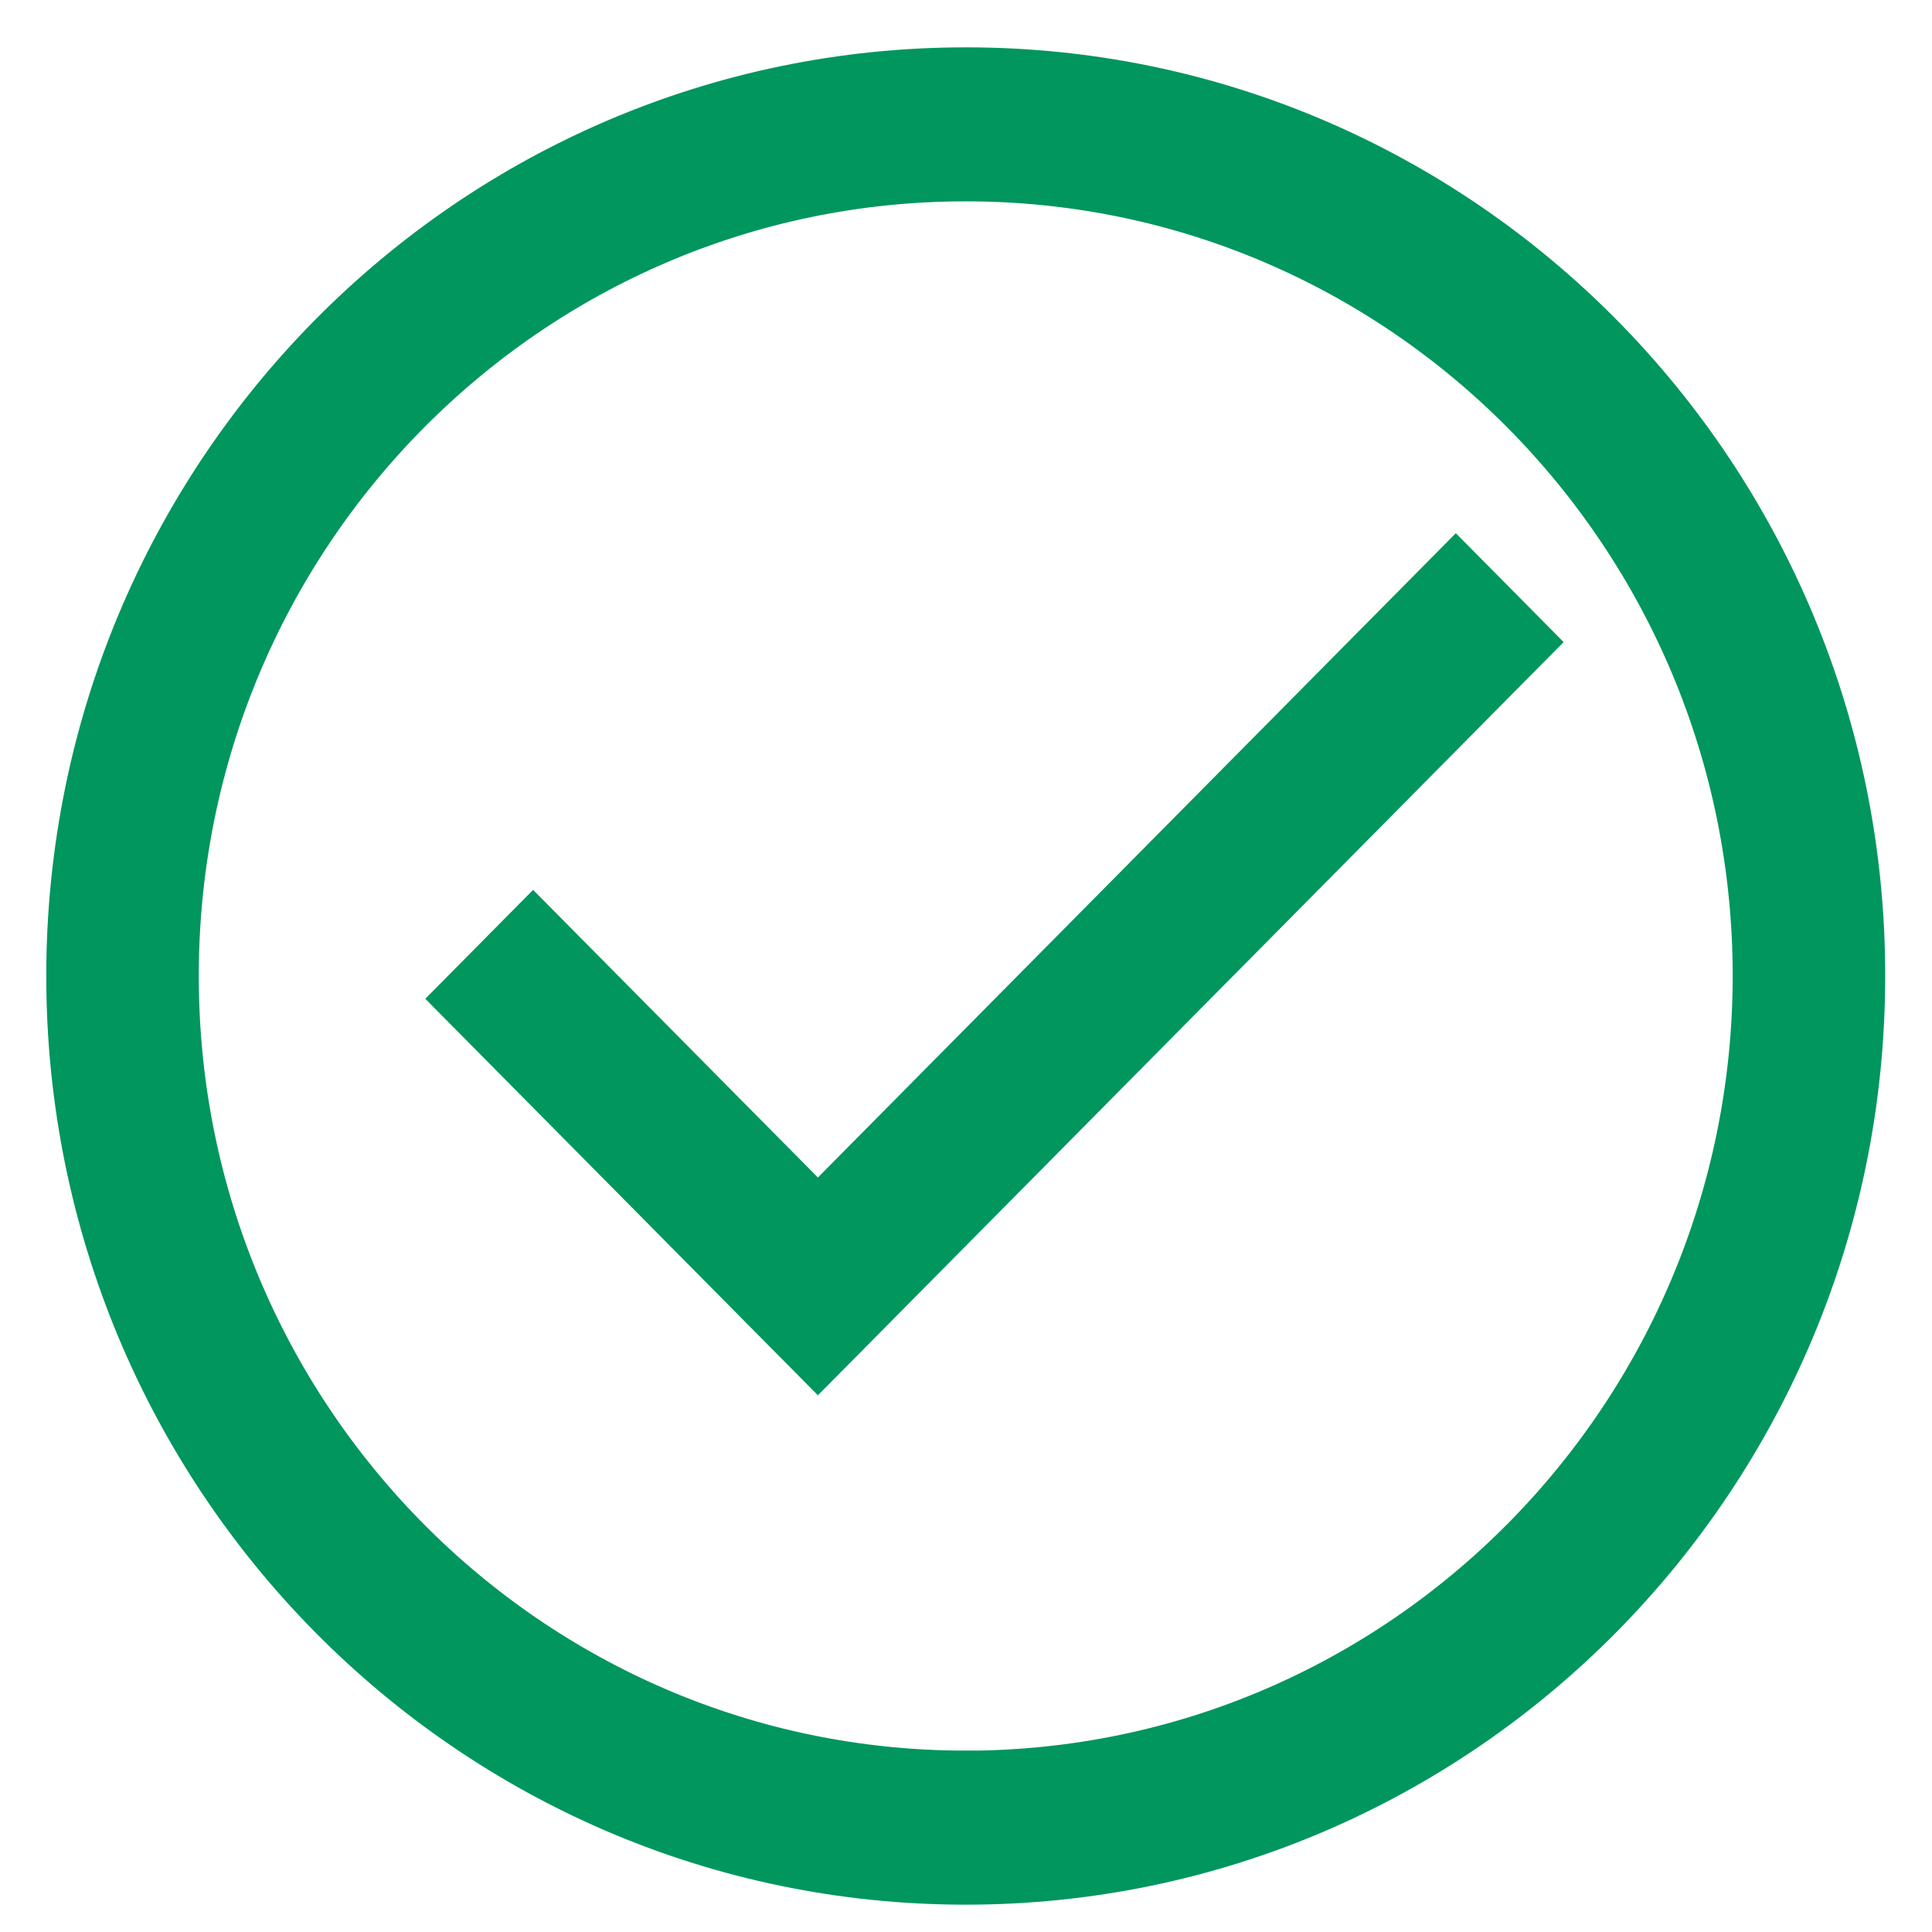 <svg width="76" height="76" xmlns="http://www.w3.org/2000/svg" xmlns:xlink="http://www.w3.org/1999/xlink" xml:space="preserve" overflow="hidden"><g><path d="M43.019 8.962C24.204 8.957 8.948 24.204 8.942 43.019 8.937 61.833 24.185 77.089 42.999 77.095 61.813 77.1 77.069 61.852 77.075 43.038 77.075 43.035 77.075 43.031 77.075 43.028 77.085 24.224 61.849 8.972 43.045 8.962 43.036 8.962 43.028 8.962 43.019 8.962ZM43.019 75.301C25.194 75.307 10.74 60.862 10.735 43.037 10.729 25.213 25.174 10.759 42.999 10.754 60.823 10.748 75.277 25.193 75.282 43.018 75.282 43.022 75.282 43.026 75.282 43.03 75.265 60.843 60.832 75.281 43.019 75.304Z" stroke="#00965E" stroke-width="4.206" fill="#00965E" transform="matrix(1 0 0 1.01 -5.019 -5.065)"/><path d="M37.193 53.85 25.99 42.648 24.723 43.915 37.193 56.385 63.554 30.023 62.287 28.756 37.193 53.85Z" stroke="#00965E" stroke-width="4.206" fill="#00965E" transform="matrix(1 0 0 1.01 -5.019 -5.065)"/></g></svg>